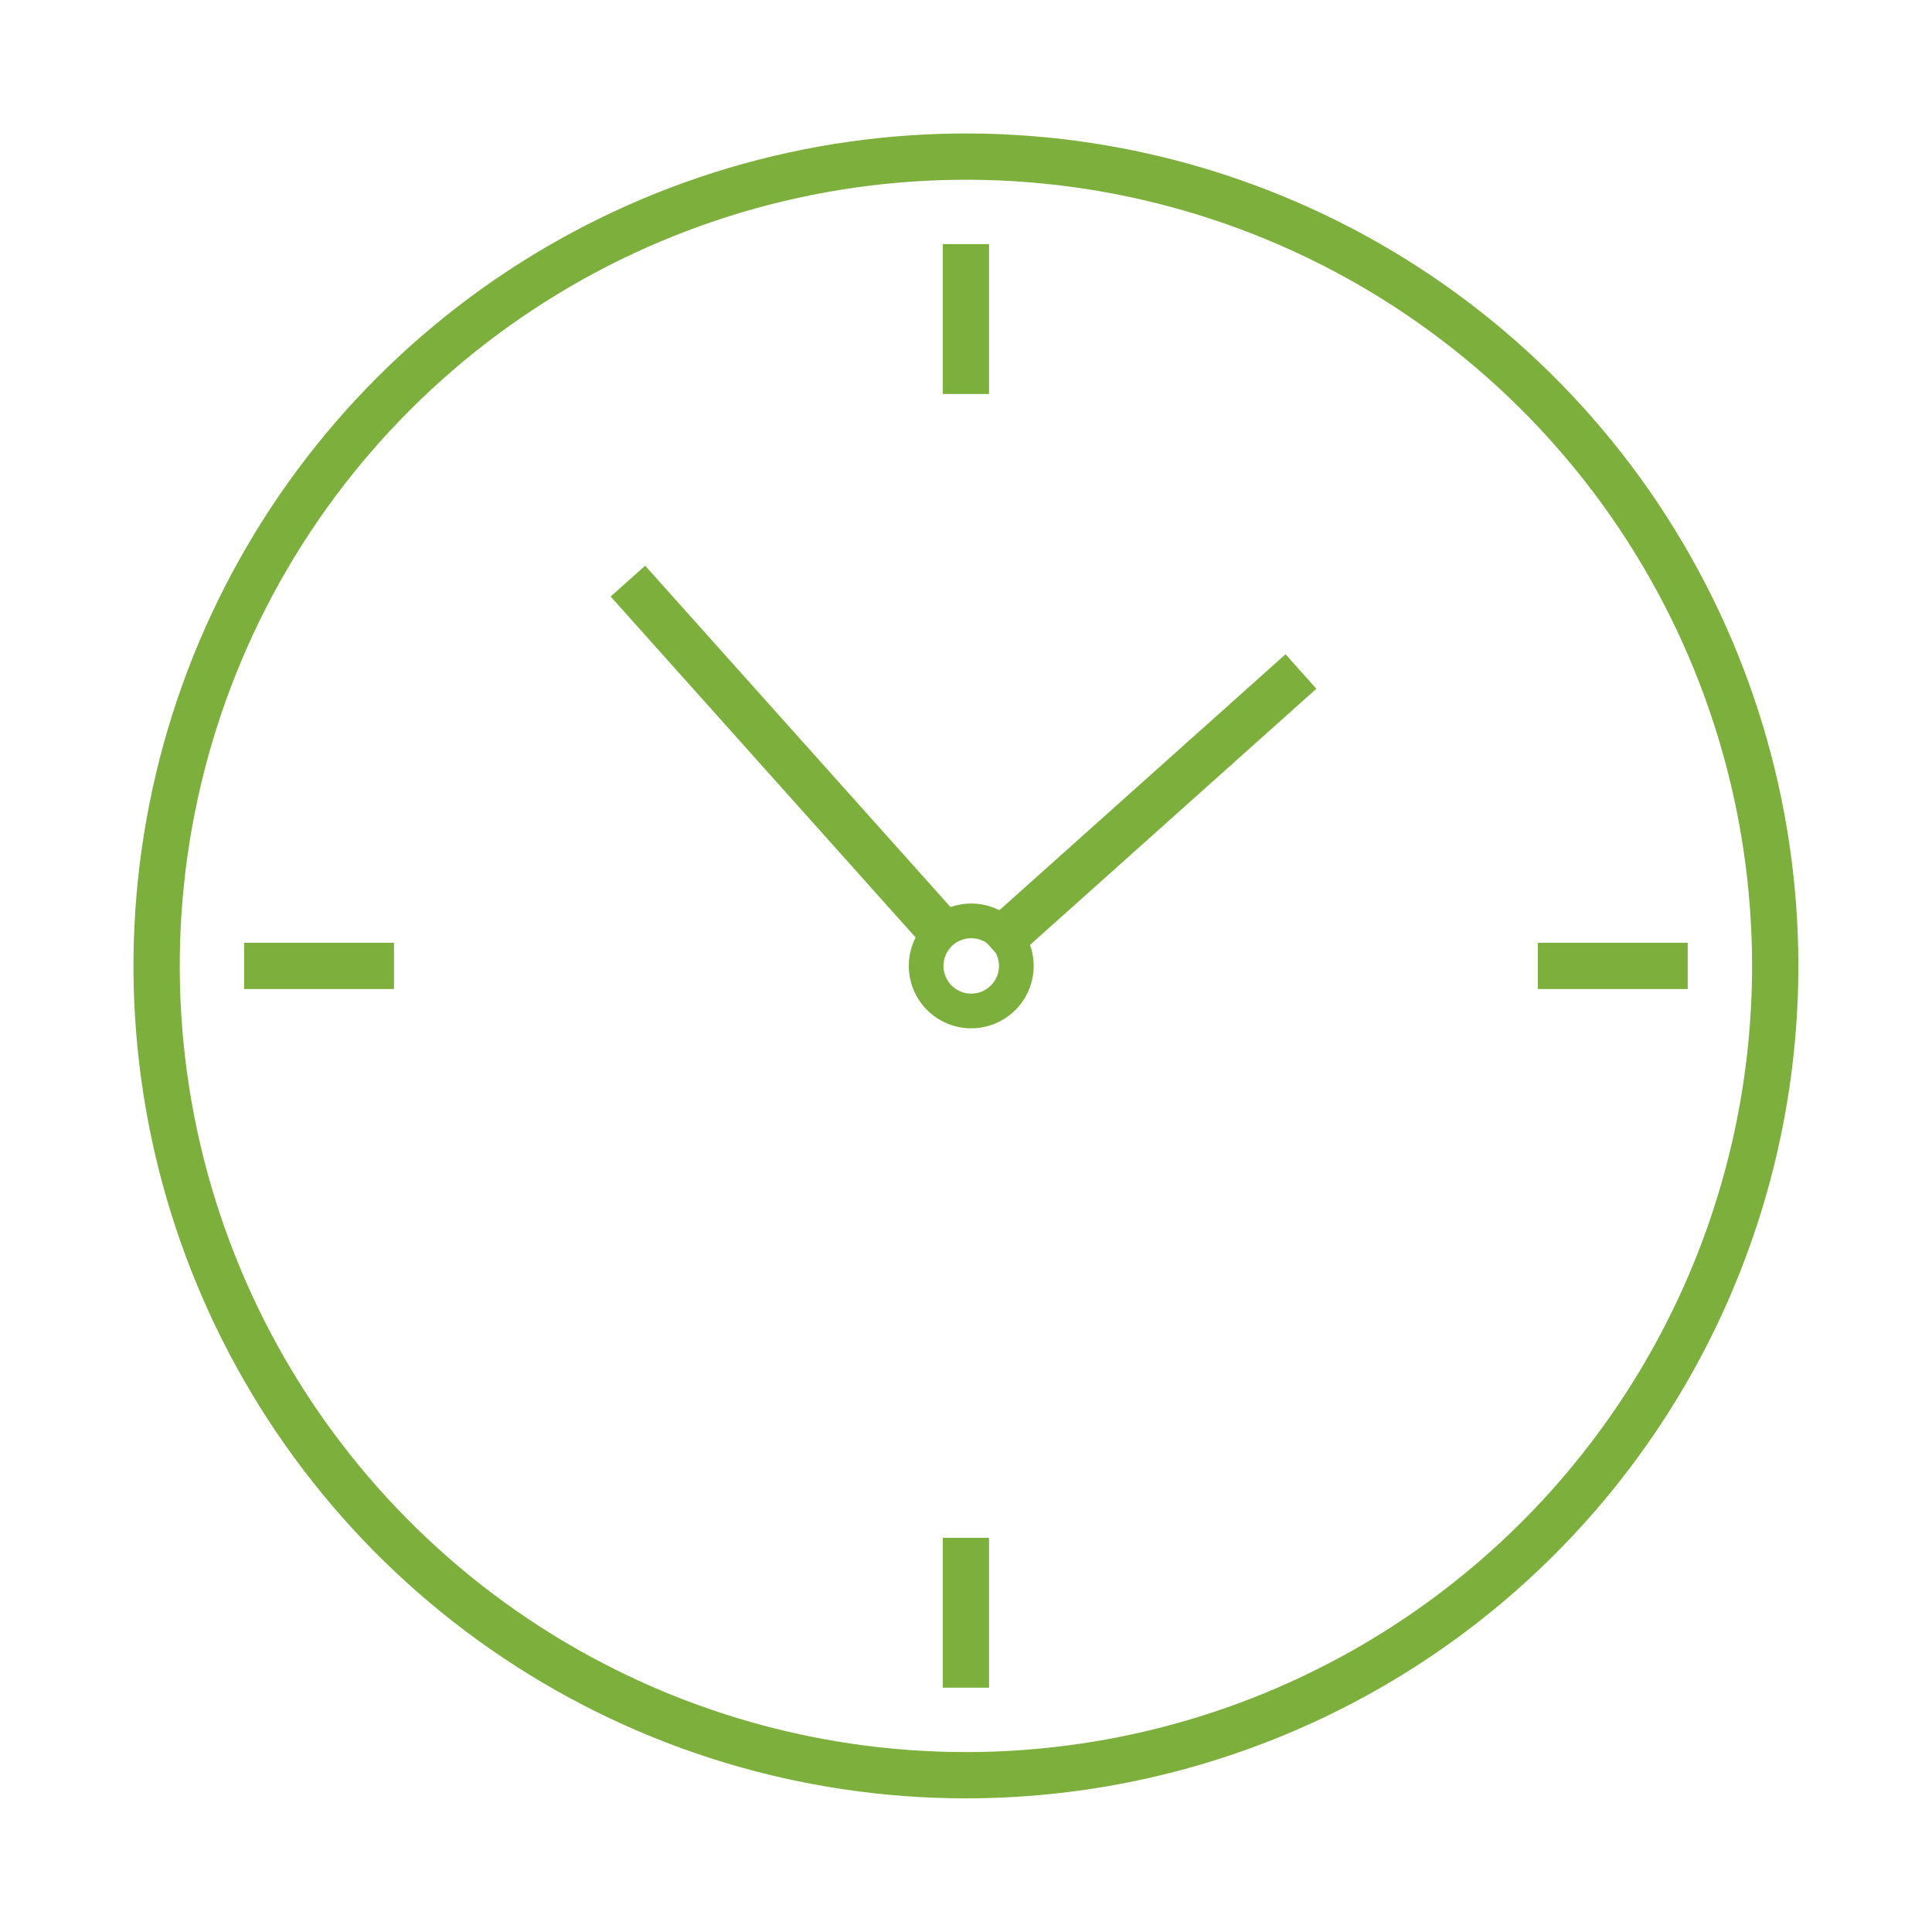 <svg width="167" height="167" viewBox="0 0 167 167" fill="none" xmlns="http://www.w3.org/2000/svg">
<path d="M83.493 153.447C69.657 153.447 56.132 149.344 44.628 141.657C33.124 133.971 24.157 123.045 18.862 110.262C13.568 97.48 12.182 83.414 14.881 69.844C17.581 56.274 24.243 43.809 34.026 34.026C43.81 24.243 56.275 17.58 69.845 14.881C83.415 12.182 97.481 13.567 110.263 18.862C123.046 24.156 133.971 33.123 141.658 44.627C149.345 56.131 153.448 69.656 153.448 83.492C153.448 102.045 146.078 119.838 132.959 132.958C119.839 146.077 102.046 153.447 83.493 153.447Z" stroke="#7CAF3C" stroke-width="4" stroke-linecap="round" stroke-linejoin="bevel"/>
<path d="M83.492 21.101V34.057" stroke="#7CAF3C" stroke-width="4" stroke-miterlimit="10"/>
<path d="M21.101 83.492H34.056" stroke="#7CAF3C" stroke-width="4" stroke-miterlimit="10"/>
<path d="M83.492 145.882V132.926" stroke="#7CAF3C" stroke-width="4" stroke-miterlimit="10"/>
<path d="M145.883 83.492H132.927" stroke="#7CAF3C" stroke-width="4" stroke-miterlimit="10"/>
<path d="M86.855 80.887C87.37 81.461 87.703 82.175 87.812 82.938C87.921 83.701 87.801 84.48 87.468 85.175C87.134 85.87 86.602 86.45 85.939 86.843C85.276 87.236 84.511 87.424 83.741 87.382C82.972 87.34 82.231 87.071 81.614 86.609C80.998 86.147 80.532 85.512 80.275 84.785C80.019 84.058 79.984 83.271 80.175 82.524C80.366 81.777 80.774 81.104 81.348 80.589C82.12 79.901 83.131 79.547 84.163 79.603C85.194 79.659 86.162 80.121 86.855 80.887V80.887Z" stroke="#7CAF3C" stroke-width="3" stroke-linecap="round" stroke-linejoin="bevel"/>
<path d="M54.275 50.231L81.431 80.589" stroke="#7CAF3C" stroke-width="4" stroke-miterlimit="10"/>
<path d="M112.452 58.044L85.711 81.966" stroke="#7CAF3C" stroke-width="4" stroke-miterlimit="10"/>
</svg>

